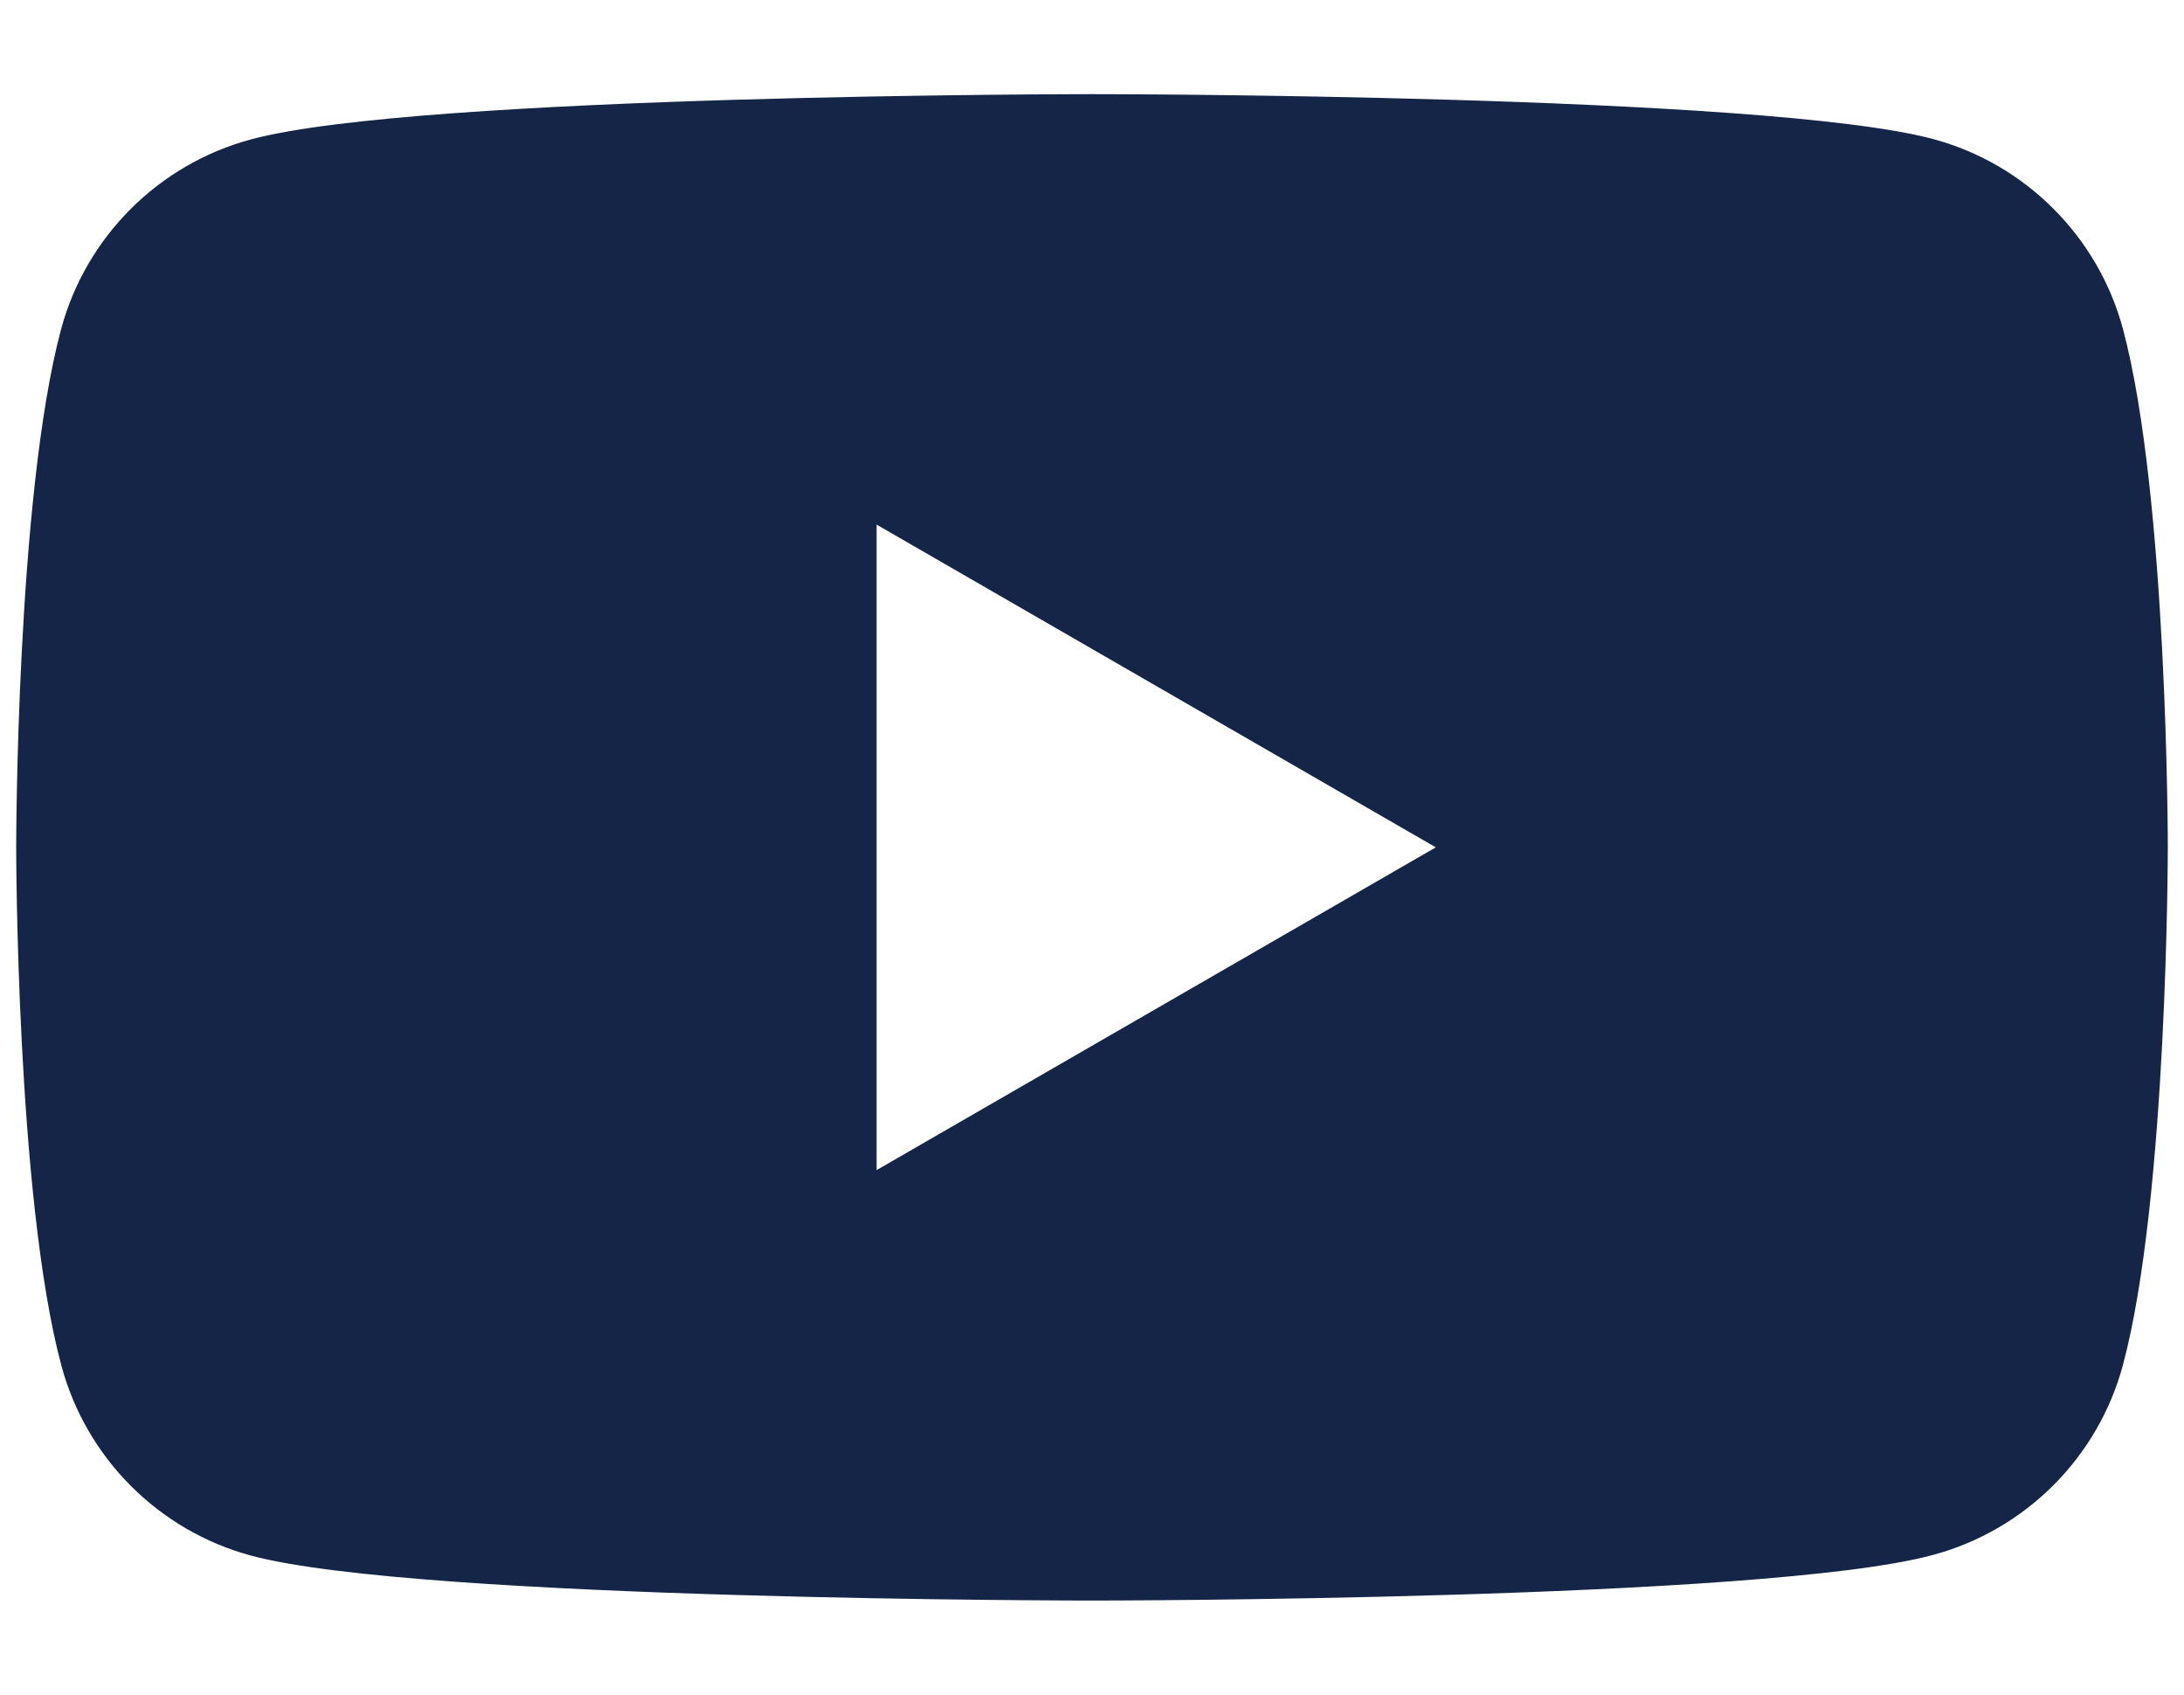 <?xml version="1.0" encoding="utf-8"?>
<!-- Generator: Adobe Illustrator 28.3.0, SVG Export Plug-In . SVG Version: 6.00 Build 0)  -->
<svg version="1.1" id="レイヤー_1" xmlns="http://www.w3.org/2000/svg" xmlns:xlink="http://www.w3.org/1999/xlink" x="0px"
	 y="0px" viewBox="0 0 58 45" style="enable-background:new 0 0 58 45;" xml:space="preserve">
<style type="text/css">
	.st0{fill-rule:evenodd;clip-rule:evenodd;fill:#142547;}
</style>
<g>
	<path class="st0" d="M38.13,22.5l-14.85,8.57V13.93L38.13,22.5z M51.33,3.69c2.46,0.66,4.39,2.59,5.05,5.05h0
		c1.19,4.45,1.19,13.75,1.19,13.75s0,9.3-1.19,13.75c-0.66,2.46-2.59,4.39-5.05,5.05C46.87,42.5,29,42.5,29,42.5
		s-17.87,0-22.32-1.19c-2.46-0.66-4.39-2.59-5.05-5.05C0.43,31.8,0.43,22.5,0.43,22.5s0-9.3,1.19-13.75
		c0.66-2.46,2.59-4.39,5.05-5.05C11.13,2.5,29,2.5,29,2.5S46.87,2.5,51.33,3.69z"/>
</g>
</svg>
